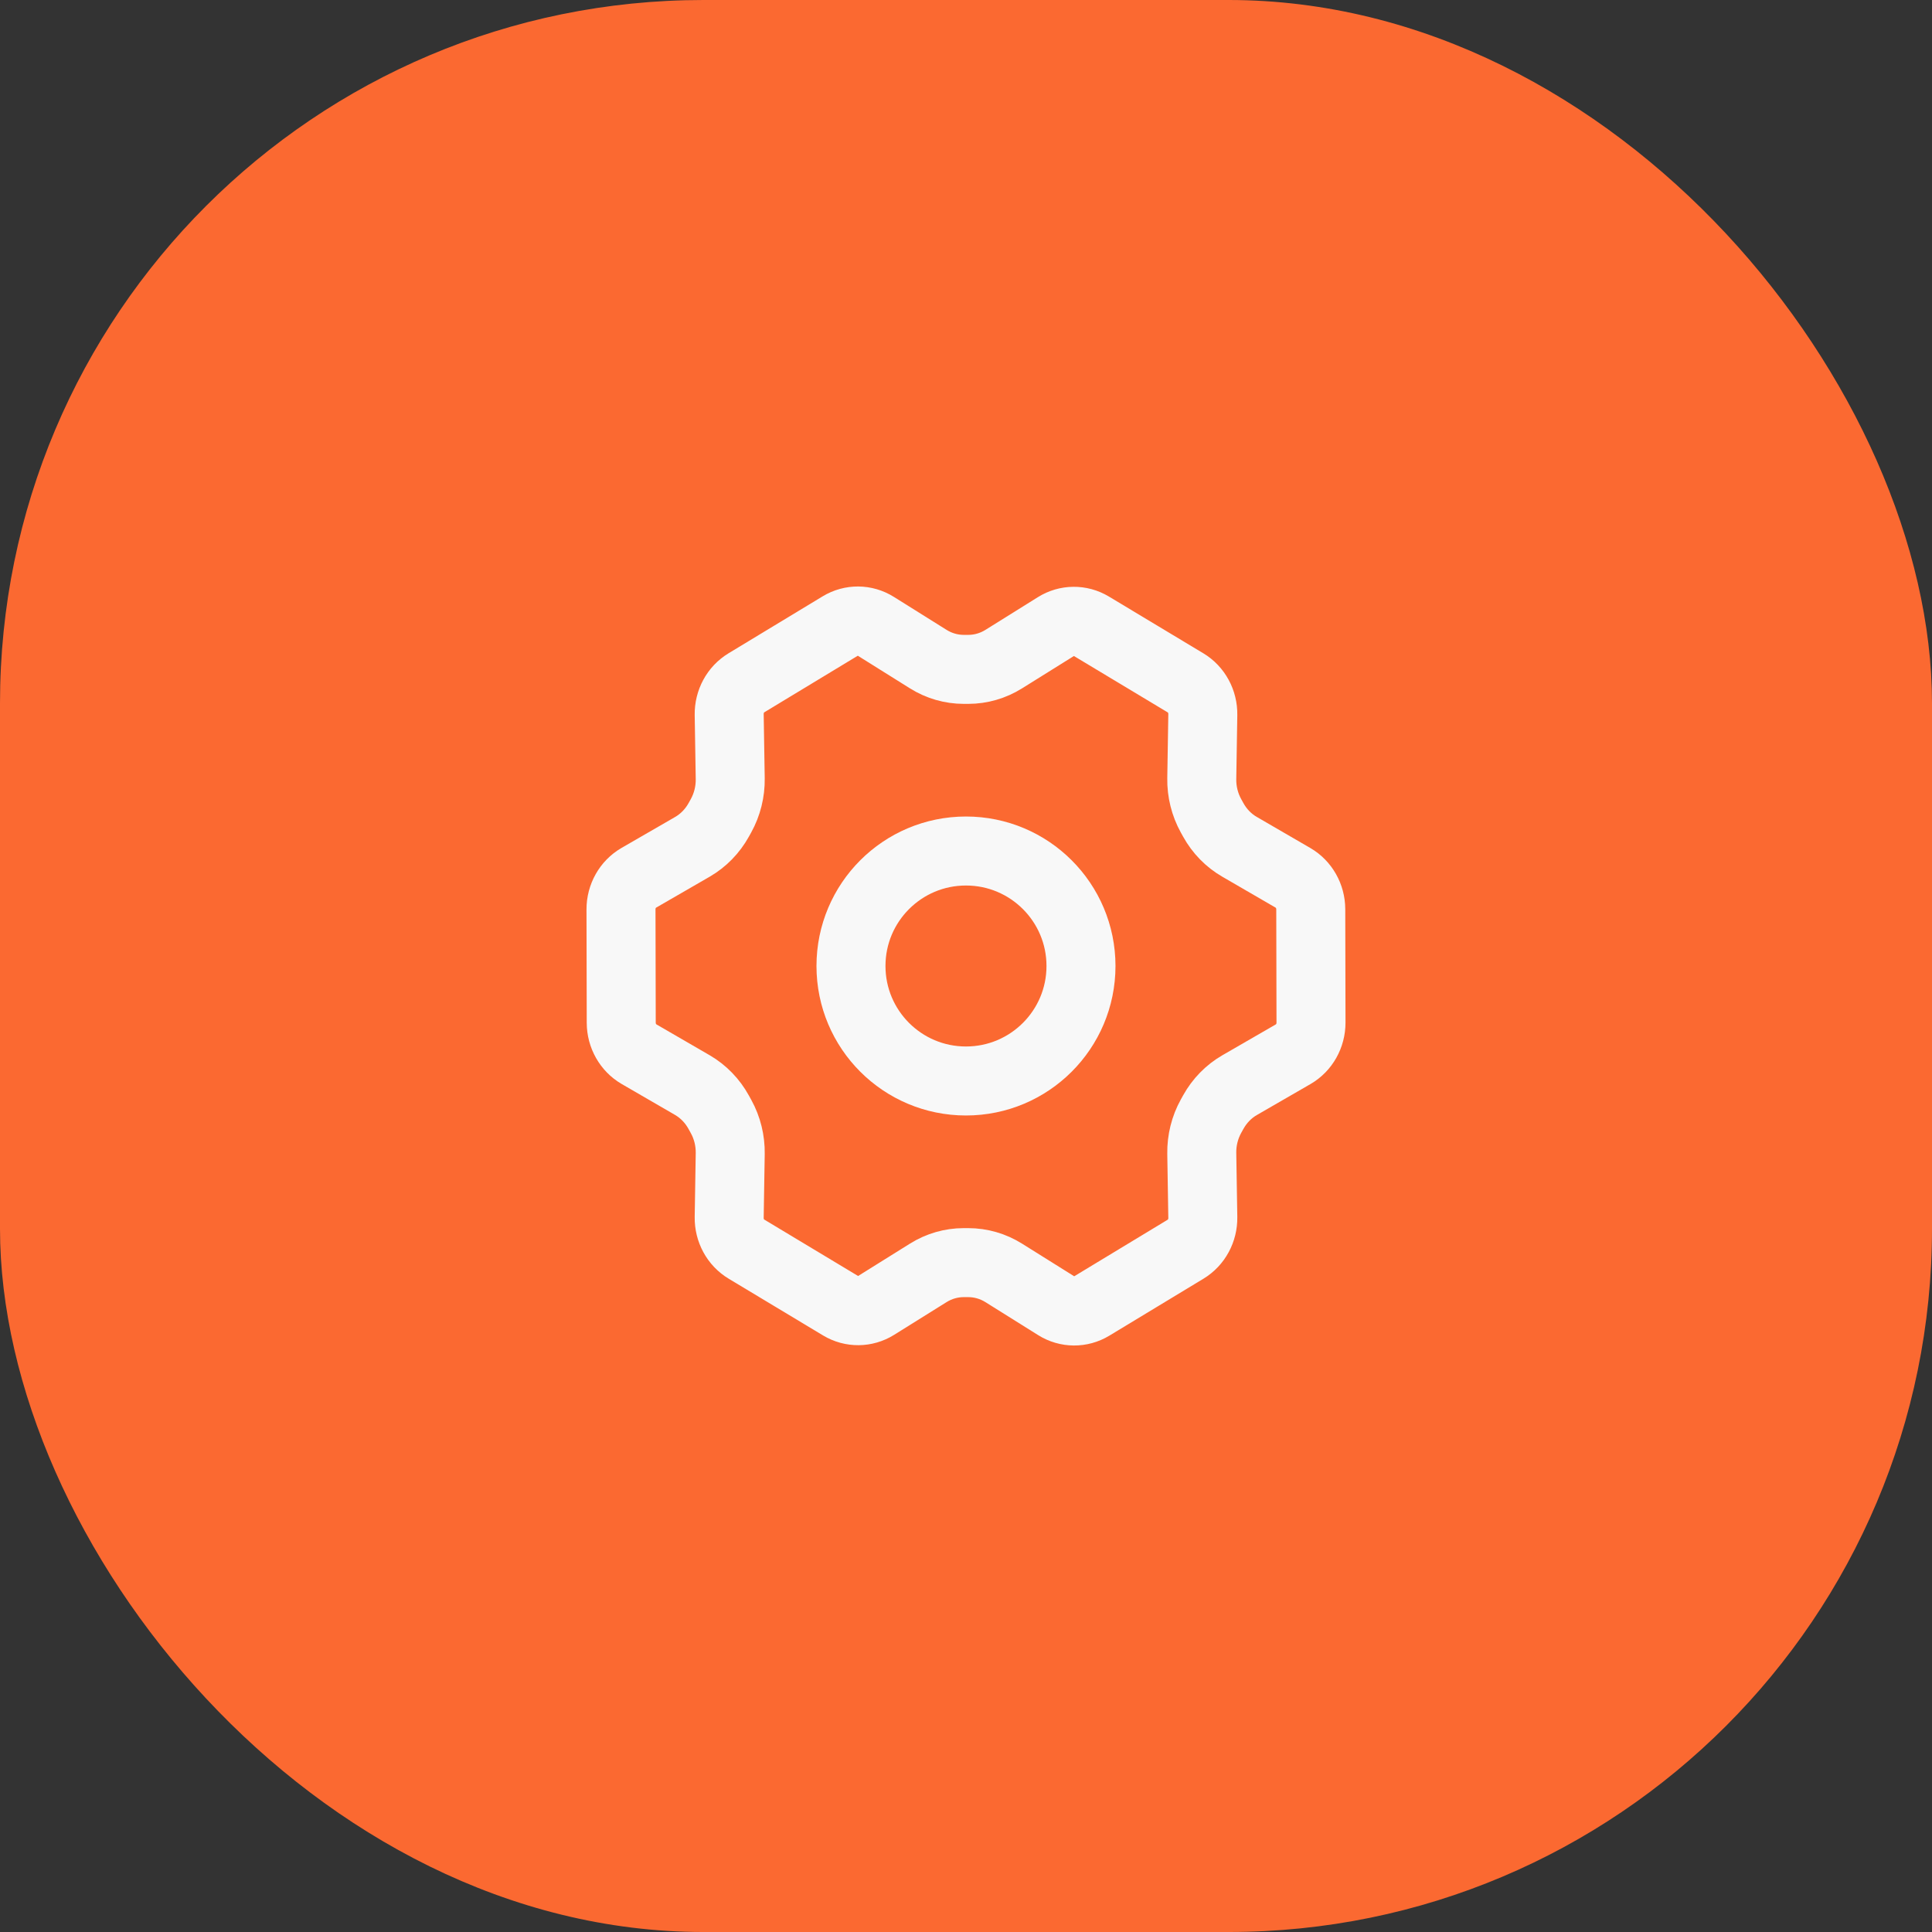 <?xml version="1.0" encoding="UTF-8"?> <svg xmlns="http://www.w3.org/2000/svg" width="56" height="56" viewBox="0 0 56 56" fill="none"><rect x="0" y="0" width="56" height="56" fill="#333333" stroke="none"/> <rect width="56" height="56" rx="20.388" fill="#FB6931"></rect> <path d="M35.168 23.766L35.102 23.647C34.921 23.32 34.828 22.947 34.834 22.569L34.864 20.714C34.87 20.335 34.679 19.982 34.364 19.793L31.627 18.148C31.312 17.959 30.924 17.963 30.613 18.157L29.094 19.105C28.784 19.299 28.428 19.402 28.067 19.402H27.935C27.572 19.402 27.216 19.299 26.905 19.104L25.379 18.149C25.067 17.953 24.677 17.95 24.362 18.141L21.634 19.792C21.32 19.982 21.13 20.334 21.136 20.712L21.166 22.569C21.172 22.947 21.079 23.32 20.898 23.647L20.833 23.764C20.651 24.092 20.388 24.362 20.07 24.546L18.515 25.444C18.197 25.628 17.999 25.979 18 26.359L18.007 29.646C18.008 30.023 18.205 30.371 18.521 30.555L20.069 31.452C20.387 31.637 20.651 31.909 20.832 32.239L20.902 32.366C21.081 32.691 21.172 33.062 21.166 33.437L21.136 35.286C21.13 35.665 21.321 36.018 21.637 36.207L24.373 37.852C24.688 38.041 25.076 38.037 25.387 37.843L26.906 36.895C27.216 36.701 27.572 36.598 27.933 36.598H28.065C28.428 36.598 28.784 36.701 29.095 36.896L30.621 37.851C30.933 38.047 31.323 38.05 31.638 37.859L34.366 36.208C34.68 36.018 34.87 35.666 34.864 35.288L34.834 33.431C34.828 33.053 34.921 32.68 35.102 32.353L35.167 32.236C35.349 31.908 35.612 31.638 35.93 31.454L37.485 30.556C37.803 30.372 38.001 30.021 38 29.641L37.993 26.354C37.992 25.977 37.795 25.629 37.479 25.445L35.928 24.545C35.611 24.362 35.349 24.093 35.168 23.766Z" stroke="#F8F8F8" stroke-width="2" stroke-linecap="round" stroke-linejoin="round"></path> <path d="M27.999 31.333C29.84 31.333 31.333 29.841 31.333 28C31.333 26.159 29.84 24.667 27.999 24.667C26.158 24.667 24.666 26.159 24.666 28C24.666 29.841 26.158 31.333 27.999 31.333Z" stroke="#F8F8F8" stroke-width="2" stroke-linecap="round" stroke-linejoin="round"></path> </svg> 